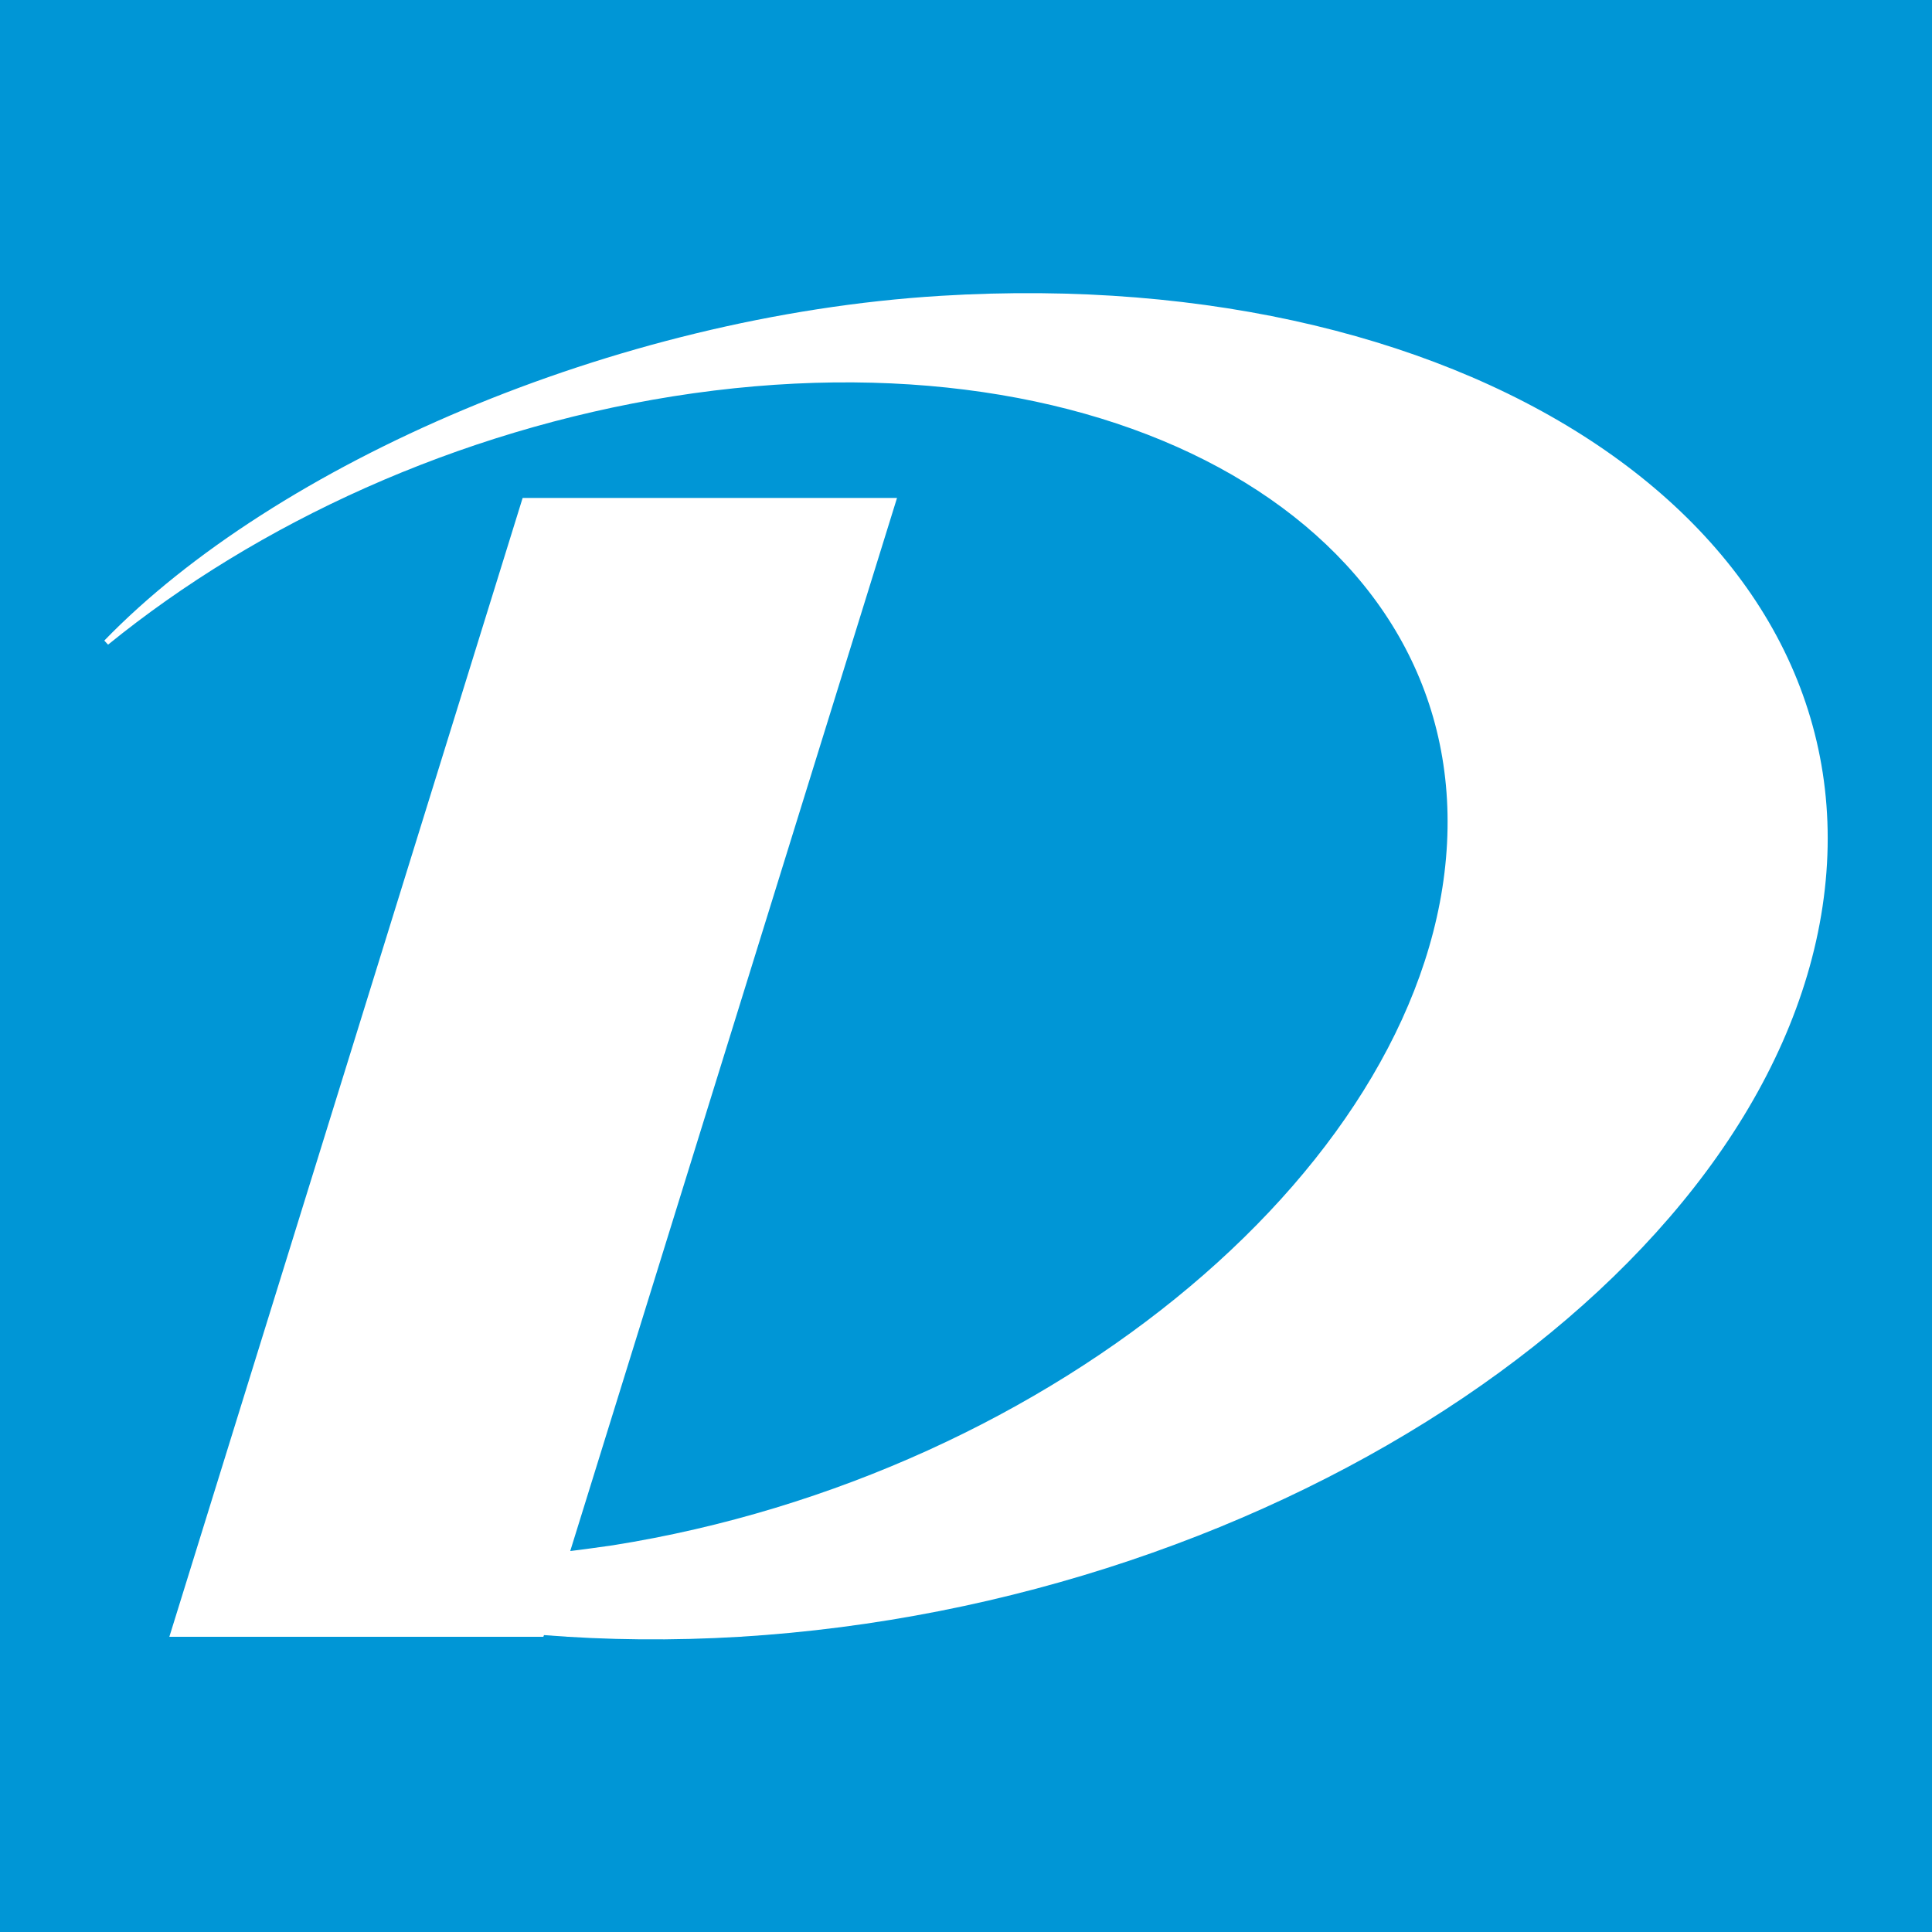 <svg id="Logo" xmlns="http://www.w3.org/2000/svg" viewBox="0 0 128 128">
  <defs>
    <style>
      .cls-1 {
        fill: #fff;
        fill-rule: evenodd;
      }

      .cls-1, .cls-2 {
        stroke-width: 0px;
      }

      .cls-2 {
        fill: #0096d6;
      }
    </style>
  </defs>
  <rect class="cls-2" y="0" width="128" height="128"/>
  <path class="cls-1" d="M34.63,32.99h24.8l-21.65,69.77c.93-.11,1.88-.25,2.82-.38,29.34-4.66,54.18-25.53,55.27-46.51,1.09-20.96-21.96-34.26-51.3-29.61-14.28,2.28-27.48,8.38-37.41,16.45l-.25-.27c11.31-11.67,33.73-21.51,55.4-22.84,35.84-2.19,62.1,15.99,58.44,40.45-3.66,24.46-35.88,46.2-71.72,48.39-4.48.27-8.83.22-12.99-.11l-.04.11H11.22l23.4-75.43"/>
</svg>